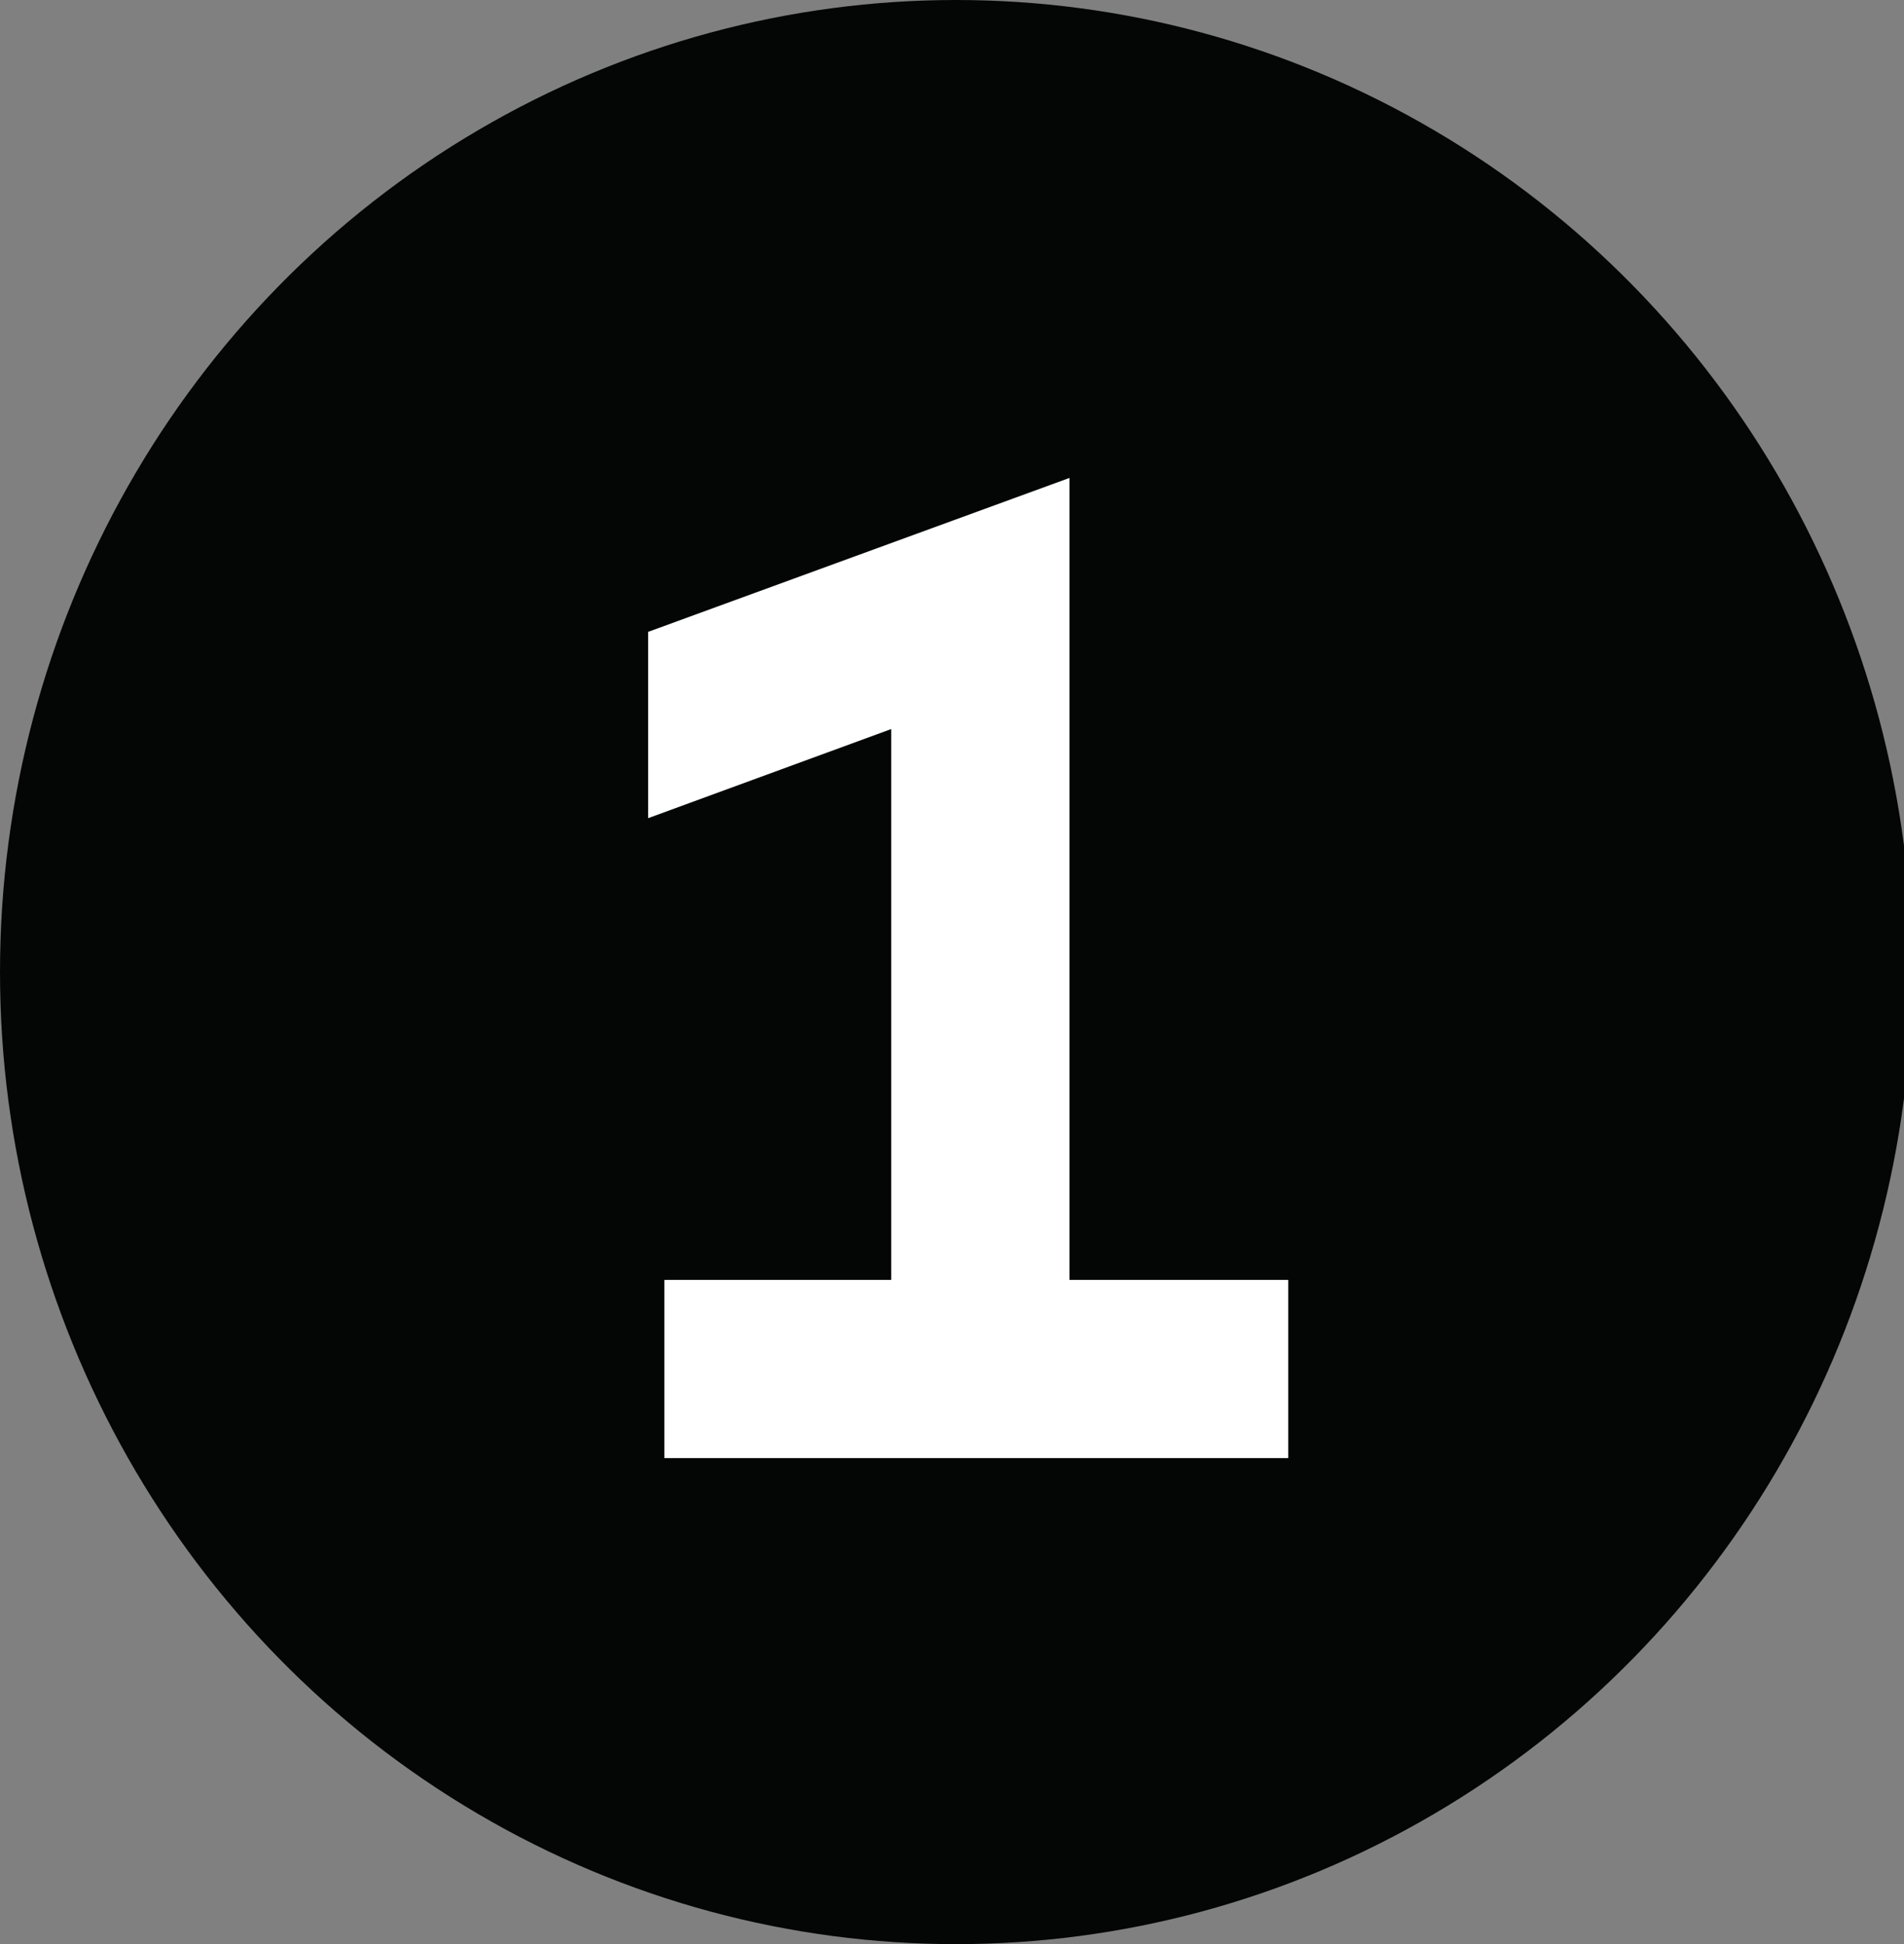 <?xml version="1.0" encoding="UTF-8"?>
<svg id="Layer_1" data-name="Layer 1" xmlns="http://www.w3.org/2000/svg" version="1.1" viewBox="0 0 23.5 24">
  <rect x="0" y="0" width="23.5" height="24" fill="#808080" stroke="none"/>
  <defs>
    <style>
      .cls-1 {
        fill: #040505;
      }

      .cls-1, .cls-2 {
        stroke-width: 0px;
      }

      .cls-2 {
        fill: #fff;
      }
    </style>
  </defs>
  <ellipse class="cls-1" cx="11.8" cy="12" rx="11.8" ry="12"/>
  <path class="cls-2" d="M16,18h-7.8v-2.2h2.8v-6.8l-3,1.1v-2.3l5.2-1.9v9.9h2.7v2.2Z"/>
  <path class="cls-2" d="M-20.8,6.2v-2.2L-16.6,0c.6-.6.9-1.1.9-1.8s-.7-1.5-1.6-1.5-1.8.6-2.4,1.3l-1.6-1.9c.7-.9,2.1-2.1,4.3-2.1s4.1,1.5,4.1,3.8-.6,2.3-1.8,3.6l-2.2,2.2h4.2v2.6h-8.1Z"/>
  <path class="cls-2" d="M-23.3,21.5l1.6-1.8c.7.7,1.6,1.1,2.5,1.1s1.8-.4,1.8-1.3-.9-1.3-2.1-1.3h-1.3v-2.4h1.4c1,0,1.8-.4,1.8-1.2s-.7-1.2-1.7-1.2-1.9.5-2.4,1.1l-1.6-1.8c.9-1,2.2-1.8,4.1-1.8s4.4,1.4,4.4,3.4-.6,2.2-1.7,2.7c1.2.5,2,1.4,2,2.7,0,2.4-2.2,3.5-4.6,3.5s-3.3-.6-4.2-1.7Z"/>
</svg>